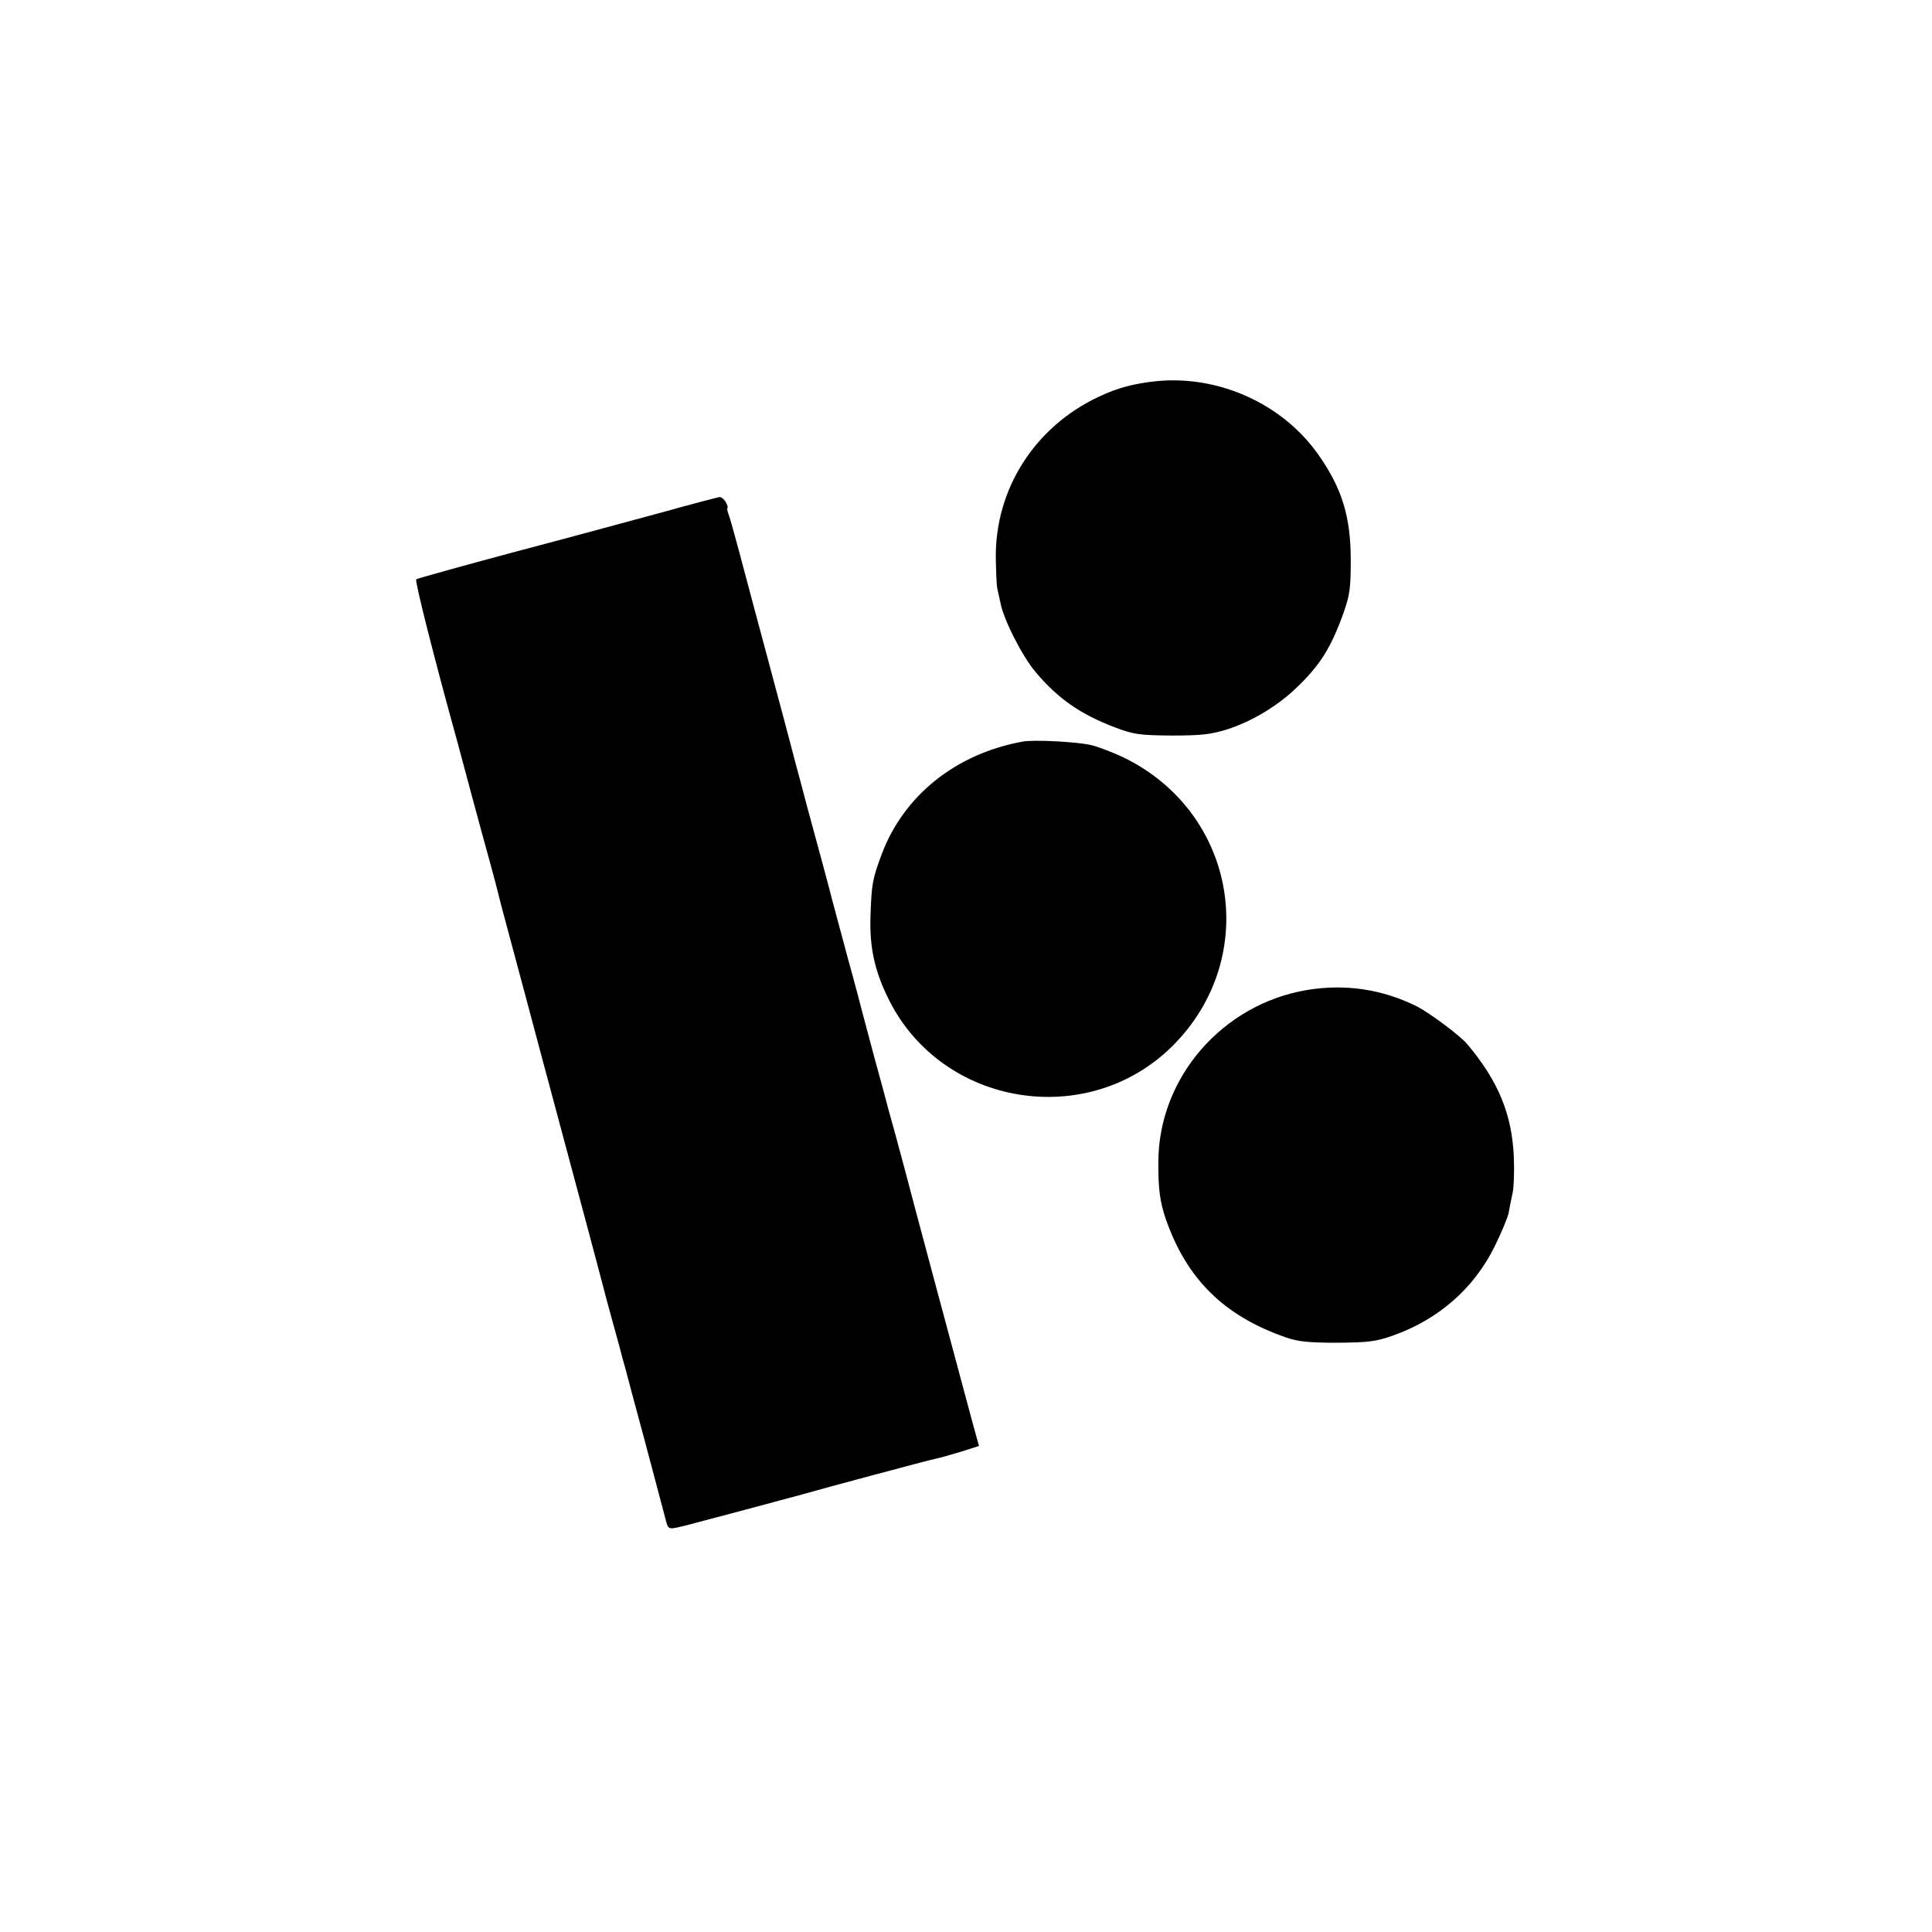 <?xml version="1.0" standalone="no"?>
<!DOCTYPE svg PUBLIC "-//W3C//DTD SVG 20010904//EN"
 "http://www.w3.org/TR/2001/REC-SVG-20010904/DTD/svg10.dtd">
<svg version="1.0" xmlns="http://www.w3.org/2000/svg"
 width="700pt" height="700pt" viewBox="0 0 700 700"
 preserveAspectRatio="xMidYMid meet">
<g transform="translate(0,700) scale(0.1,-0.1)"
fill="#000000" stroke="none">
<path d="M4190 5619 c-83 -9 -141 -24 -210 -57 -232 -109 -376 -336 -372 -587
1 -49 3 -97 5 -105 2 -8 7 -33 12 -55 11 -60 80 -195 128 -251 81 -96 162
-152 288 -200 67 -25 87 -28 204 -29 107 0 142 4 200 22 88 28 179 82 248 147
89 84 129 148 174 273 24 68 27 93 27 193 0 159 -32 262 -119 385 -130 183
-360 286 -585 264z"/>
<path d="M2400 5144 c-107 -29 -350 -95 -540 -145 -190 -51 -348 -95 -352 -98
-6 -5 70 -304 147 -581 8 -30 33 -122 55 -205 22 -82 52 -192 66 -242 14 -51
27 -101 29 -110 2 -10 18 -70 35 -133 17 -63 49 -182 71 -265 22 -82 42 -157
44 -165 179 -666 227 -848 230 -860 2 -8 14 -55 28 -105 14 -49 28 -103 33
-120 4 -16 8 -32 9 -35 1 -3 5 -18 10 -35 4 -16 36 -136 71 -265 34 -129 68
-255 74 -279 12 -46 8 -44 75 -28 58 15 377 100 420 112 65 19 464 126 490
131 11 2 49 13 86 24 l66 21 -24 87 c-60 223 -227 845 -244 912 -11 41 -27
100 -35 130 -8 30 -20 71 -25 90 -5 19 -27 103 -50 185 -22 83 -42 157 -44
165 -2 8 -26 101 -55 205 -28 105 -53 197 -55 205 -3 14 -61 230 -90 335 -7
28 -27 102 -44 165 -16 63 -62 234 -101 380 -39 146 -85 316 -101 378 -17 63
-34 125 -39 138 -5 13 -7 24 -4 24 2 0 0 9 -6 20 -6 11 -16 19 -23 19 -7 -1
-100 -25 -207 -55z"/>
<path d="M3705 4313 c-242 -44 -430 -195 -510 -407 -34 -91 -37 -108 -41 -223
-4 -116 15 -202 67 -306 194 -387 721 -472 1028 -166 321 321 232 846 -179
1045 -36 17 -87 37 -115 44 -48 12 -209 21 -250 13z"/>
<path d="M4735 3413 c-307 -52 -537 -318 -538 -622 -1 -99 6 -148 28 -211 76
-216 212 -349 435 -426 43 -15 83 -19 185 -19 113 1 139 4 202 26 166 59 293
171 368 322 25 51 48 106 51 122 3 17 9 48 14 70 5 22 7 81 5 130 -6 156 -56
278 -169 412 -26 31 -135 112 -181 136 -126 63 -261 83 -400 60z"/>
</g>
</svg>

